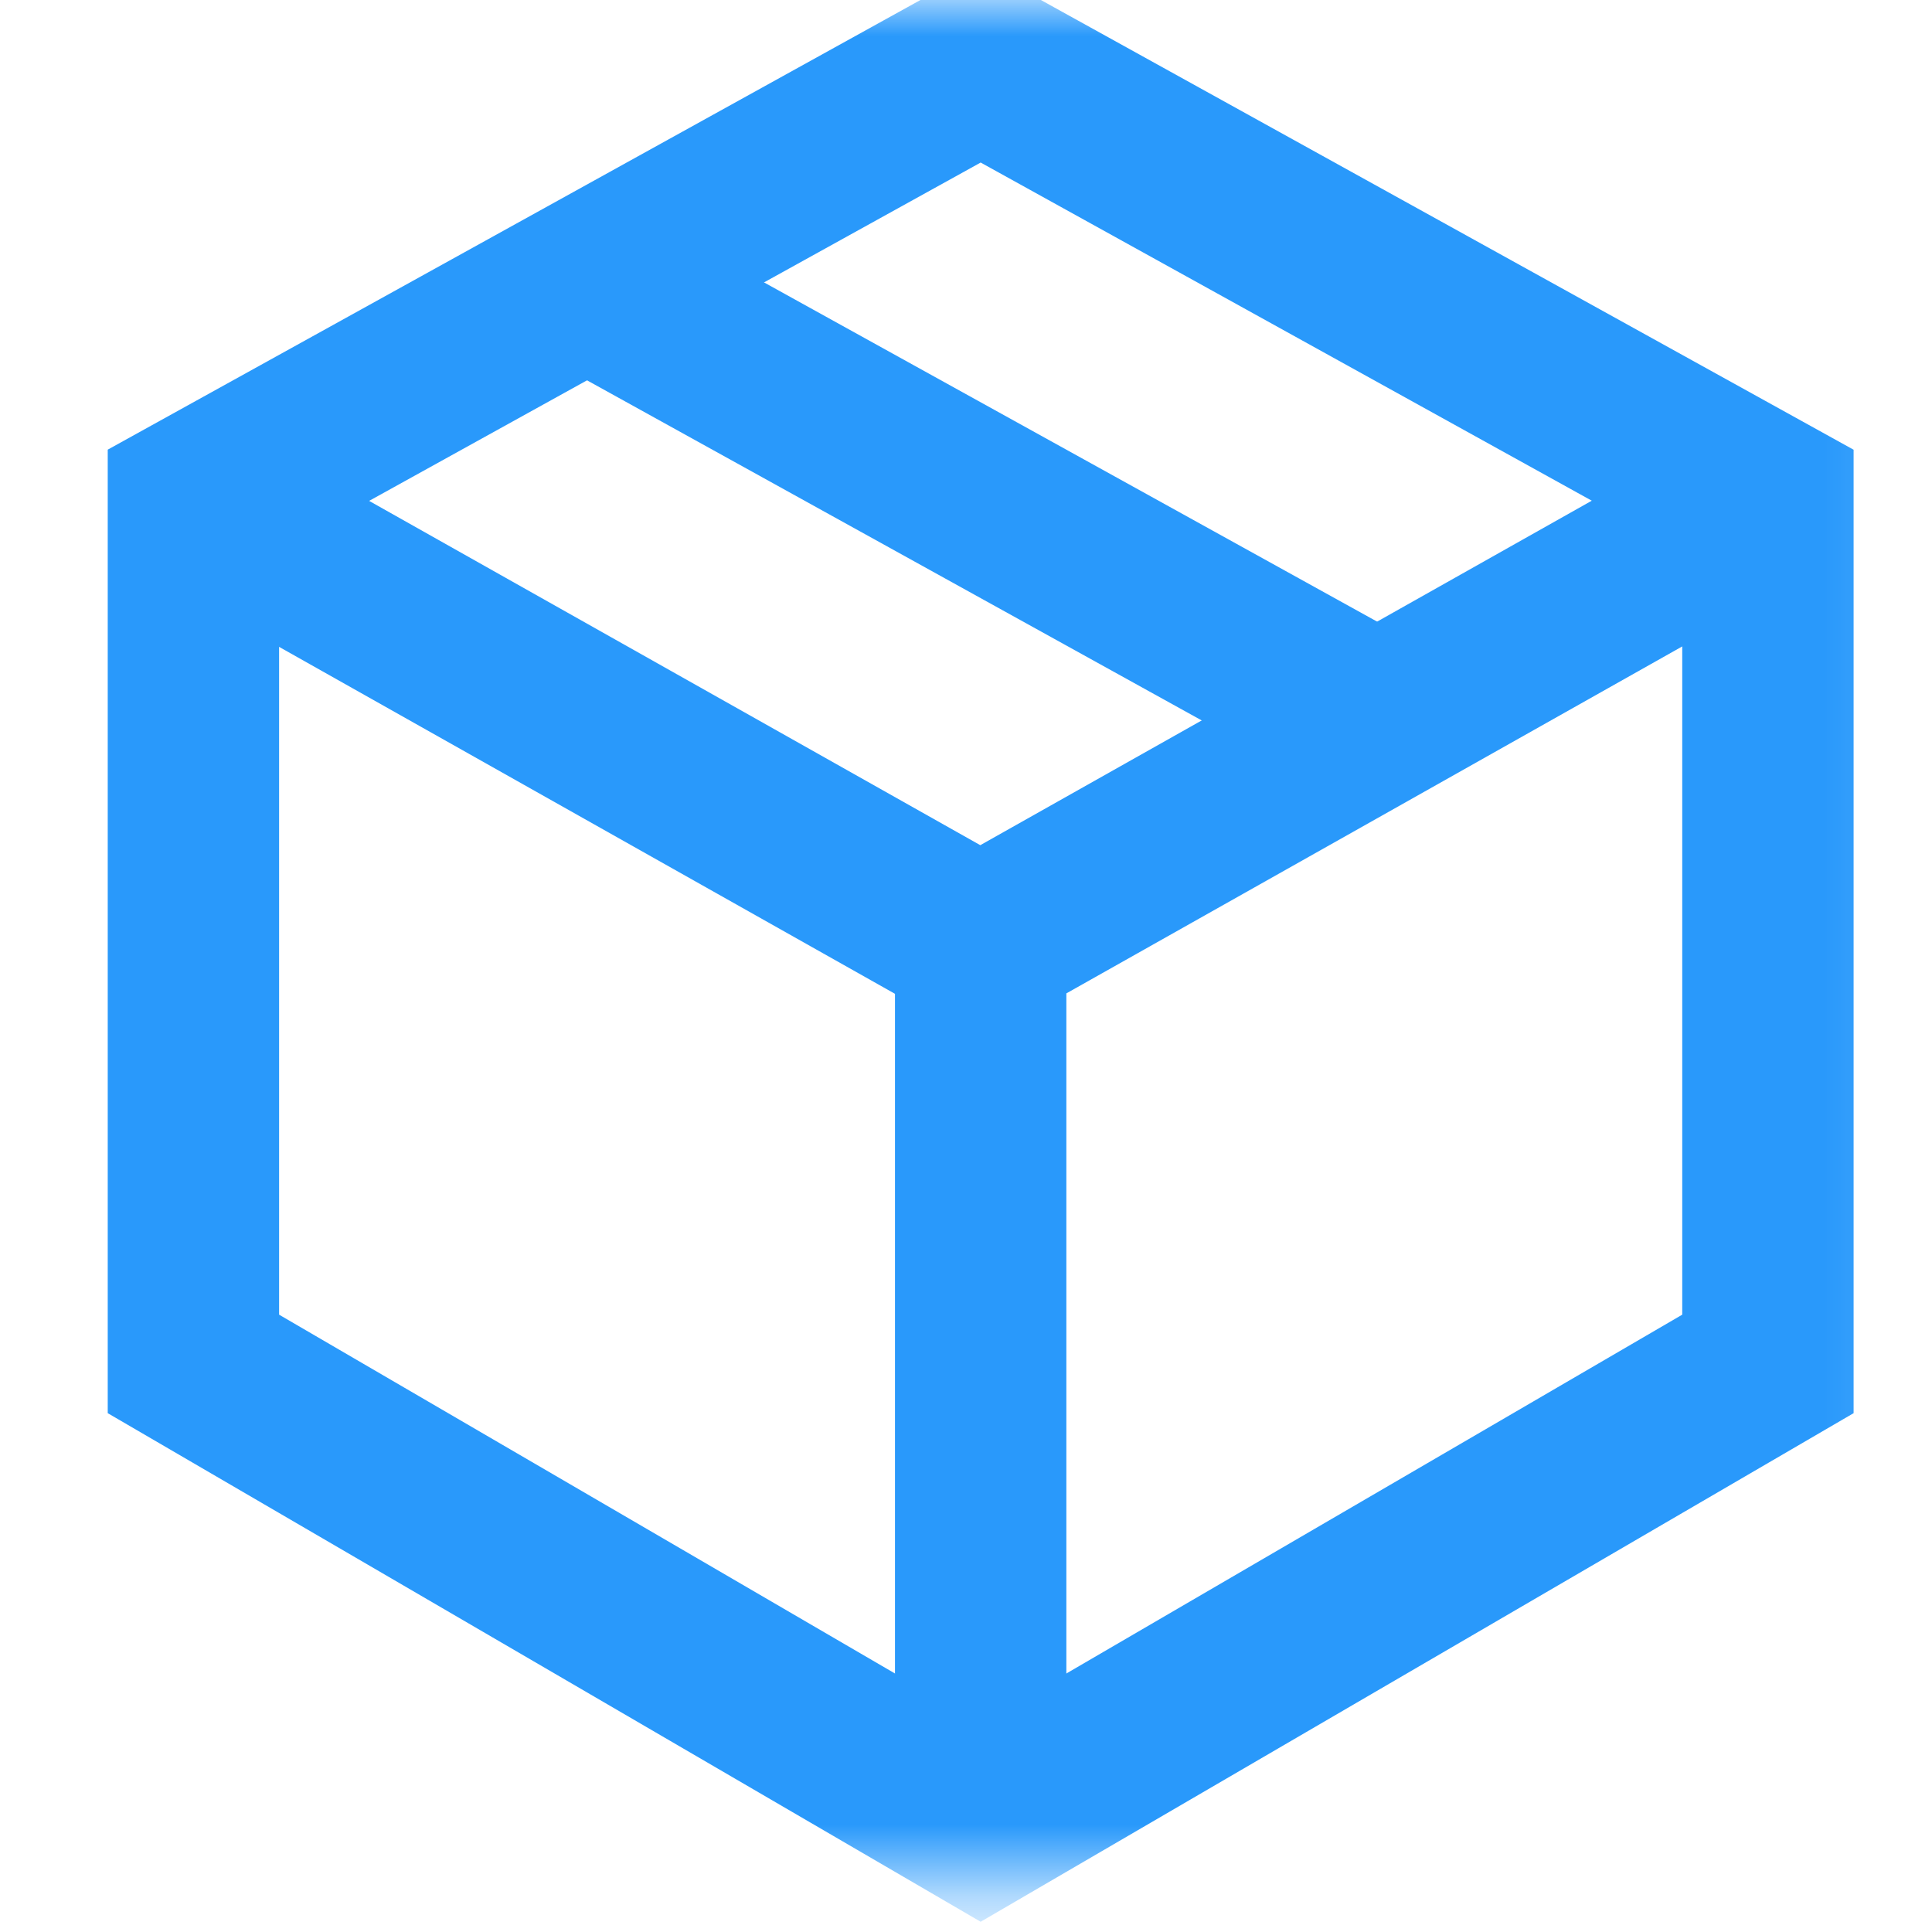 <svg xmlns="http://www.w3.org/2000/svg" width="27" height="27" fill="none"><mask id="a" width="27" height="27" x="0" y="0" maskUnits="userSpaceOnUse" style="mask-type:luminance"><path fill="#fff" d="M.523.004H26.89v26.367H.523V.004Z"/></mask><g stroke="#2999FB" stroke-miterlimit="10" stroke-width="2.395" mask="url(#a)"><path d="M2.703 6.99v12.071l11.002 6.41 11.002-6.41V6.991L13.705.903 2.703 6.99Z"/><path d="M13.705 25.47V13.189L2.703 6.991m22.002-.005-11.002 6.198"/></g><path stroke="#2999FB" stroke-miterlimit="10" stroke-width="2.395" d="m8.21 3.95 11.052 6.115"/></svg>